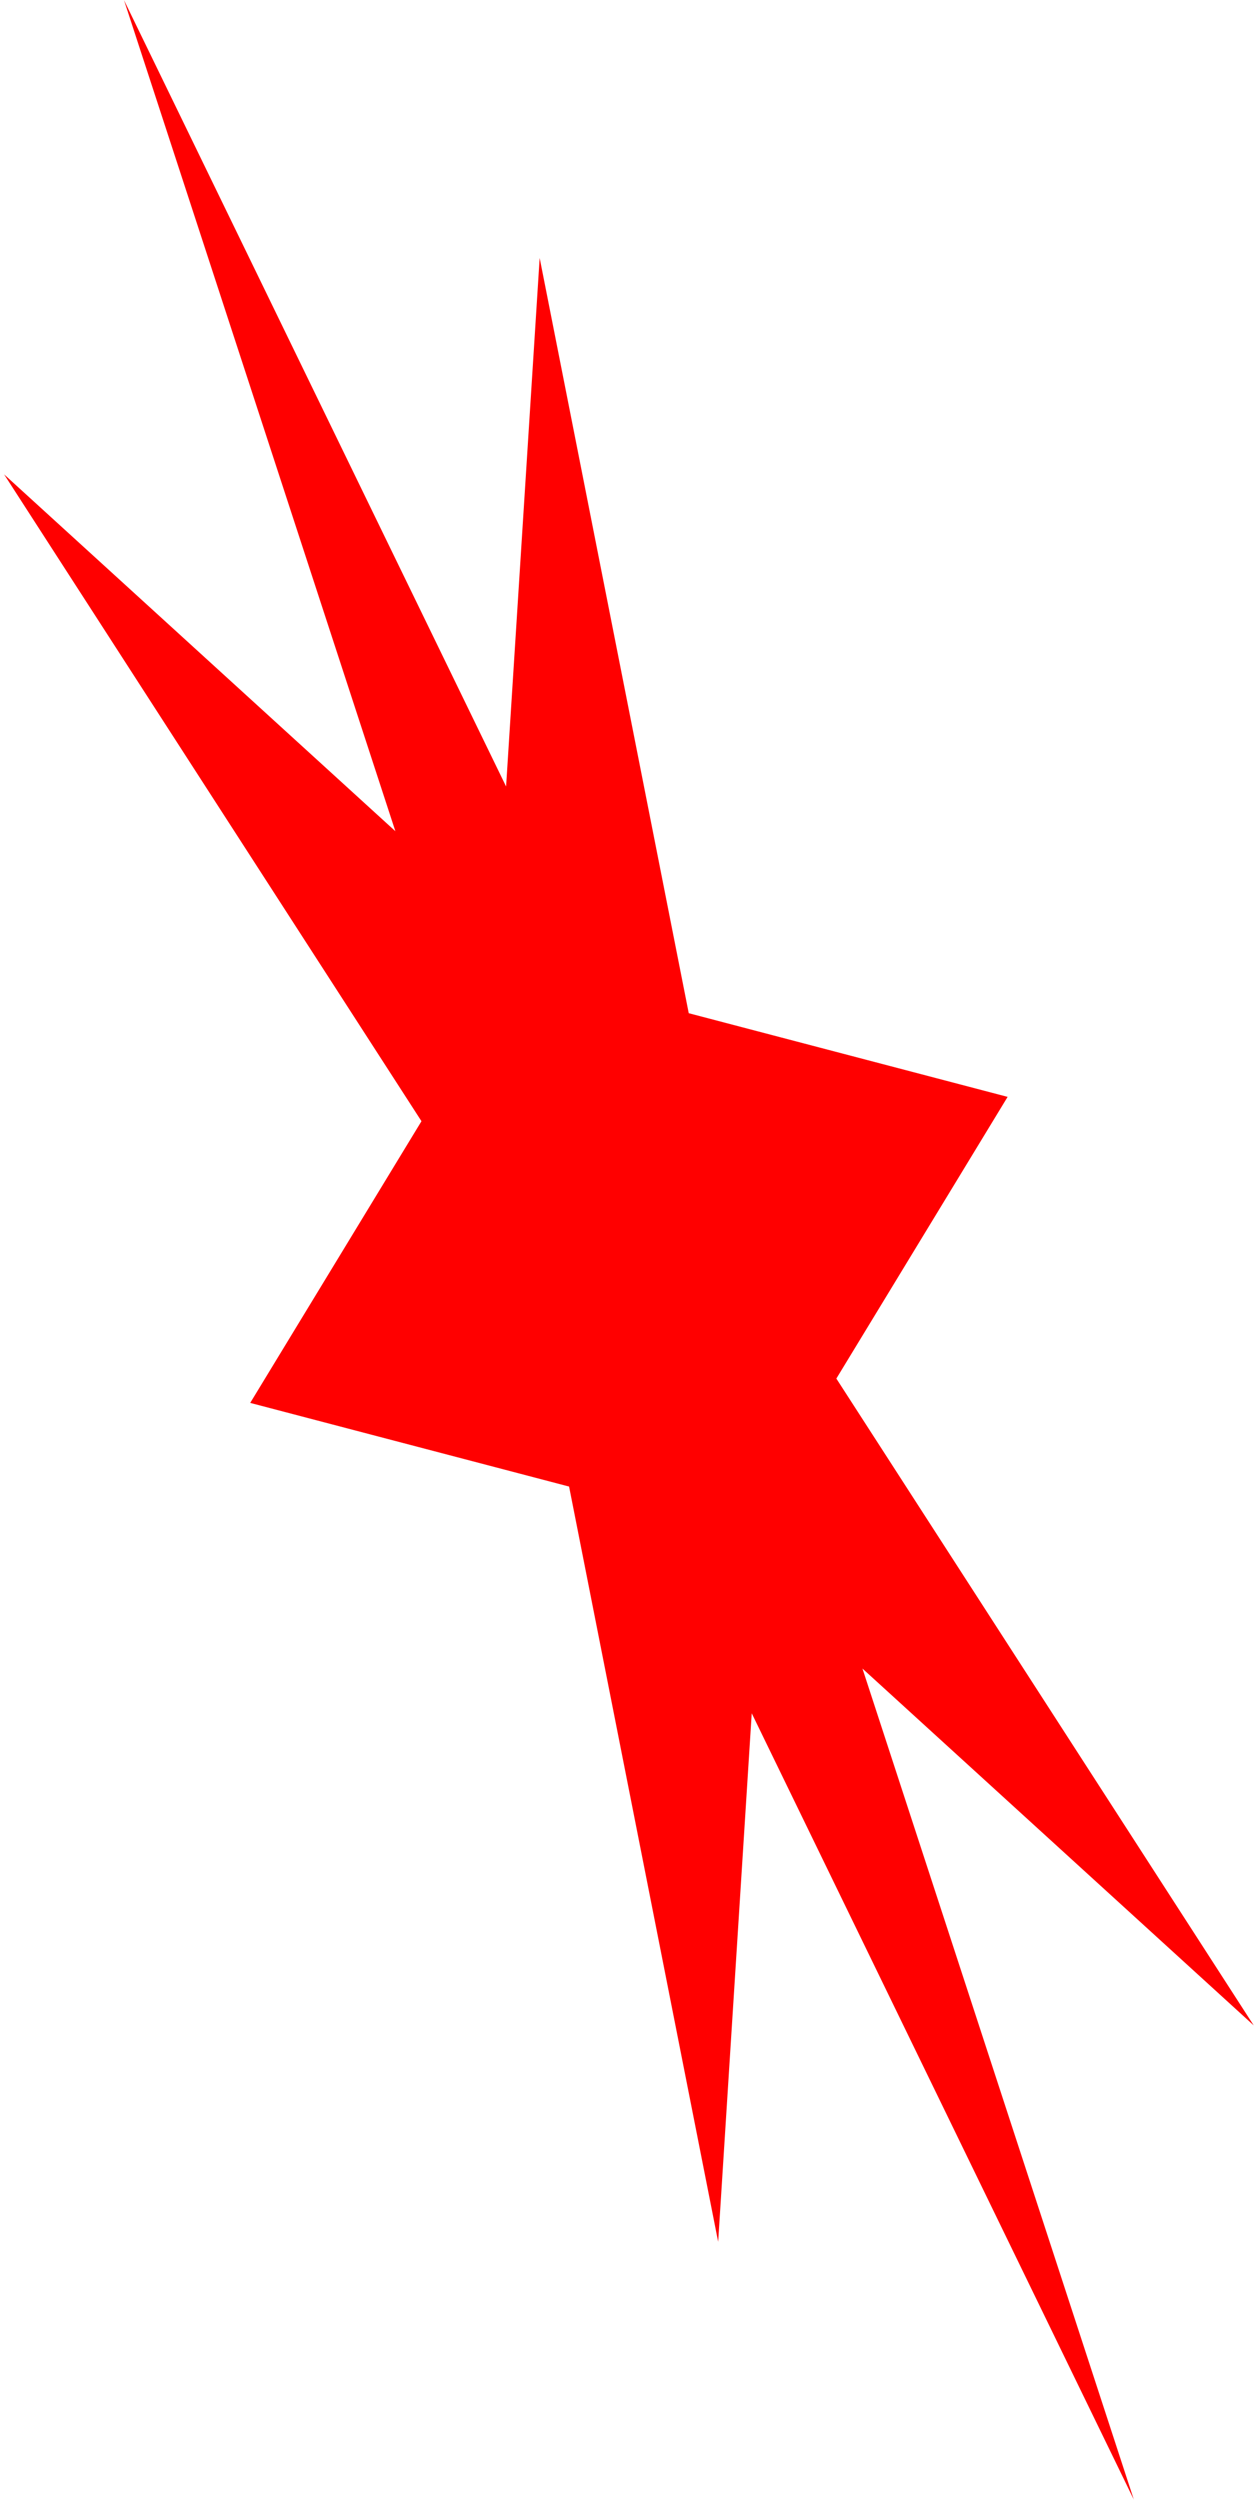 <?xml version="1.0" encoding="UTF-8"?>
<svg xmlns="http://www.w3.org/2000/svg" width="154" height="306" viewBox="0 0 154 306" fill="none">
  <path d="M15.18 0.016L61.954 96.276L66.064 31.58L84.314 124.029L123.349 134.271L102.384 168.754L153.477 247.934L105.578 204.25L138.8 305.986L92.025 209.726L87.915 274.422L69.665 181.973L30.63 171.731L51.595 137.249L0.502 58.069L48.401 101.752L15.18 0.016Z" fill="#FF0000"></path>
</svg>
